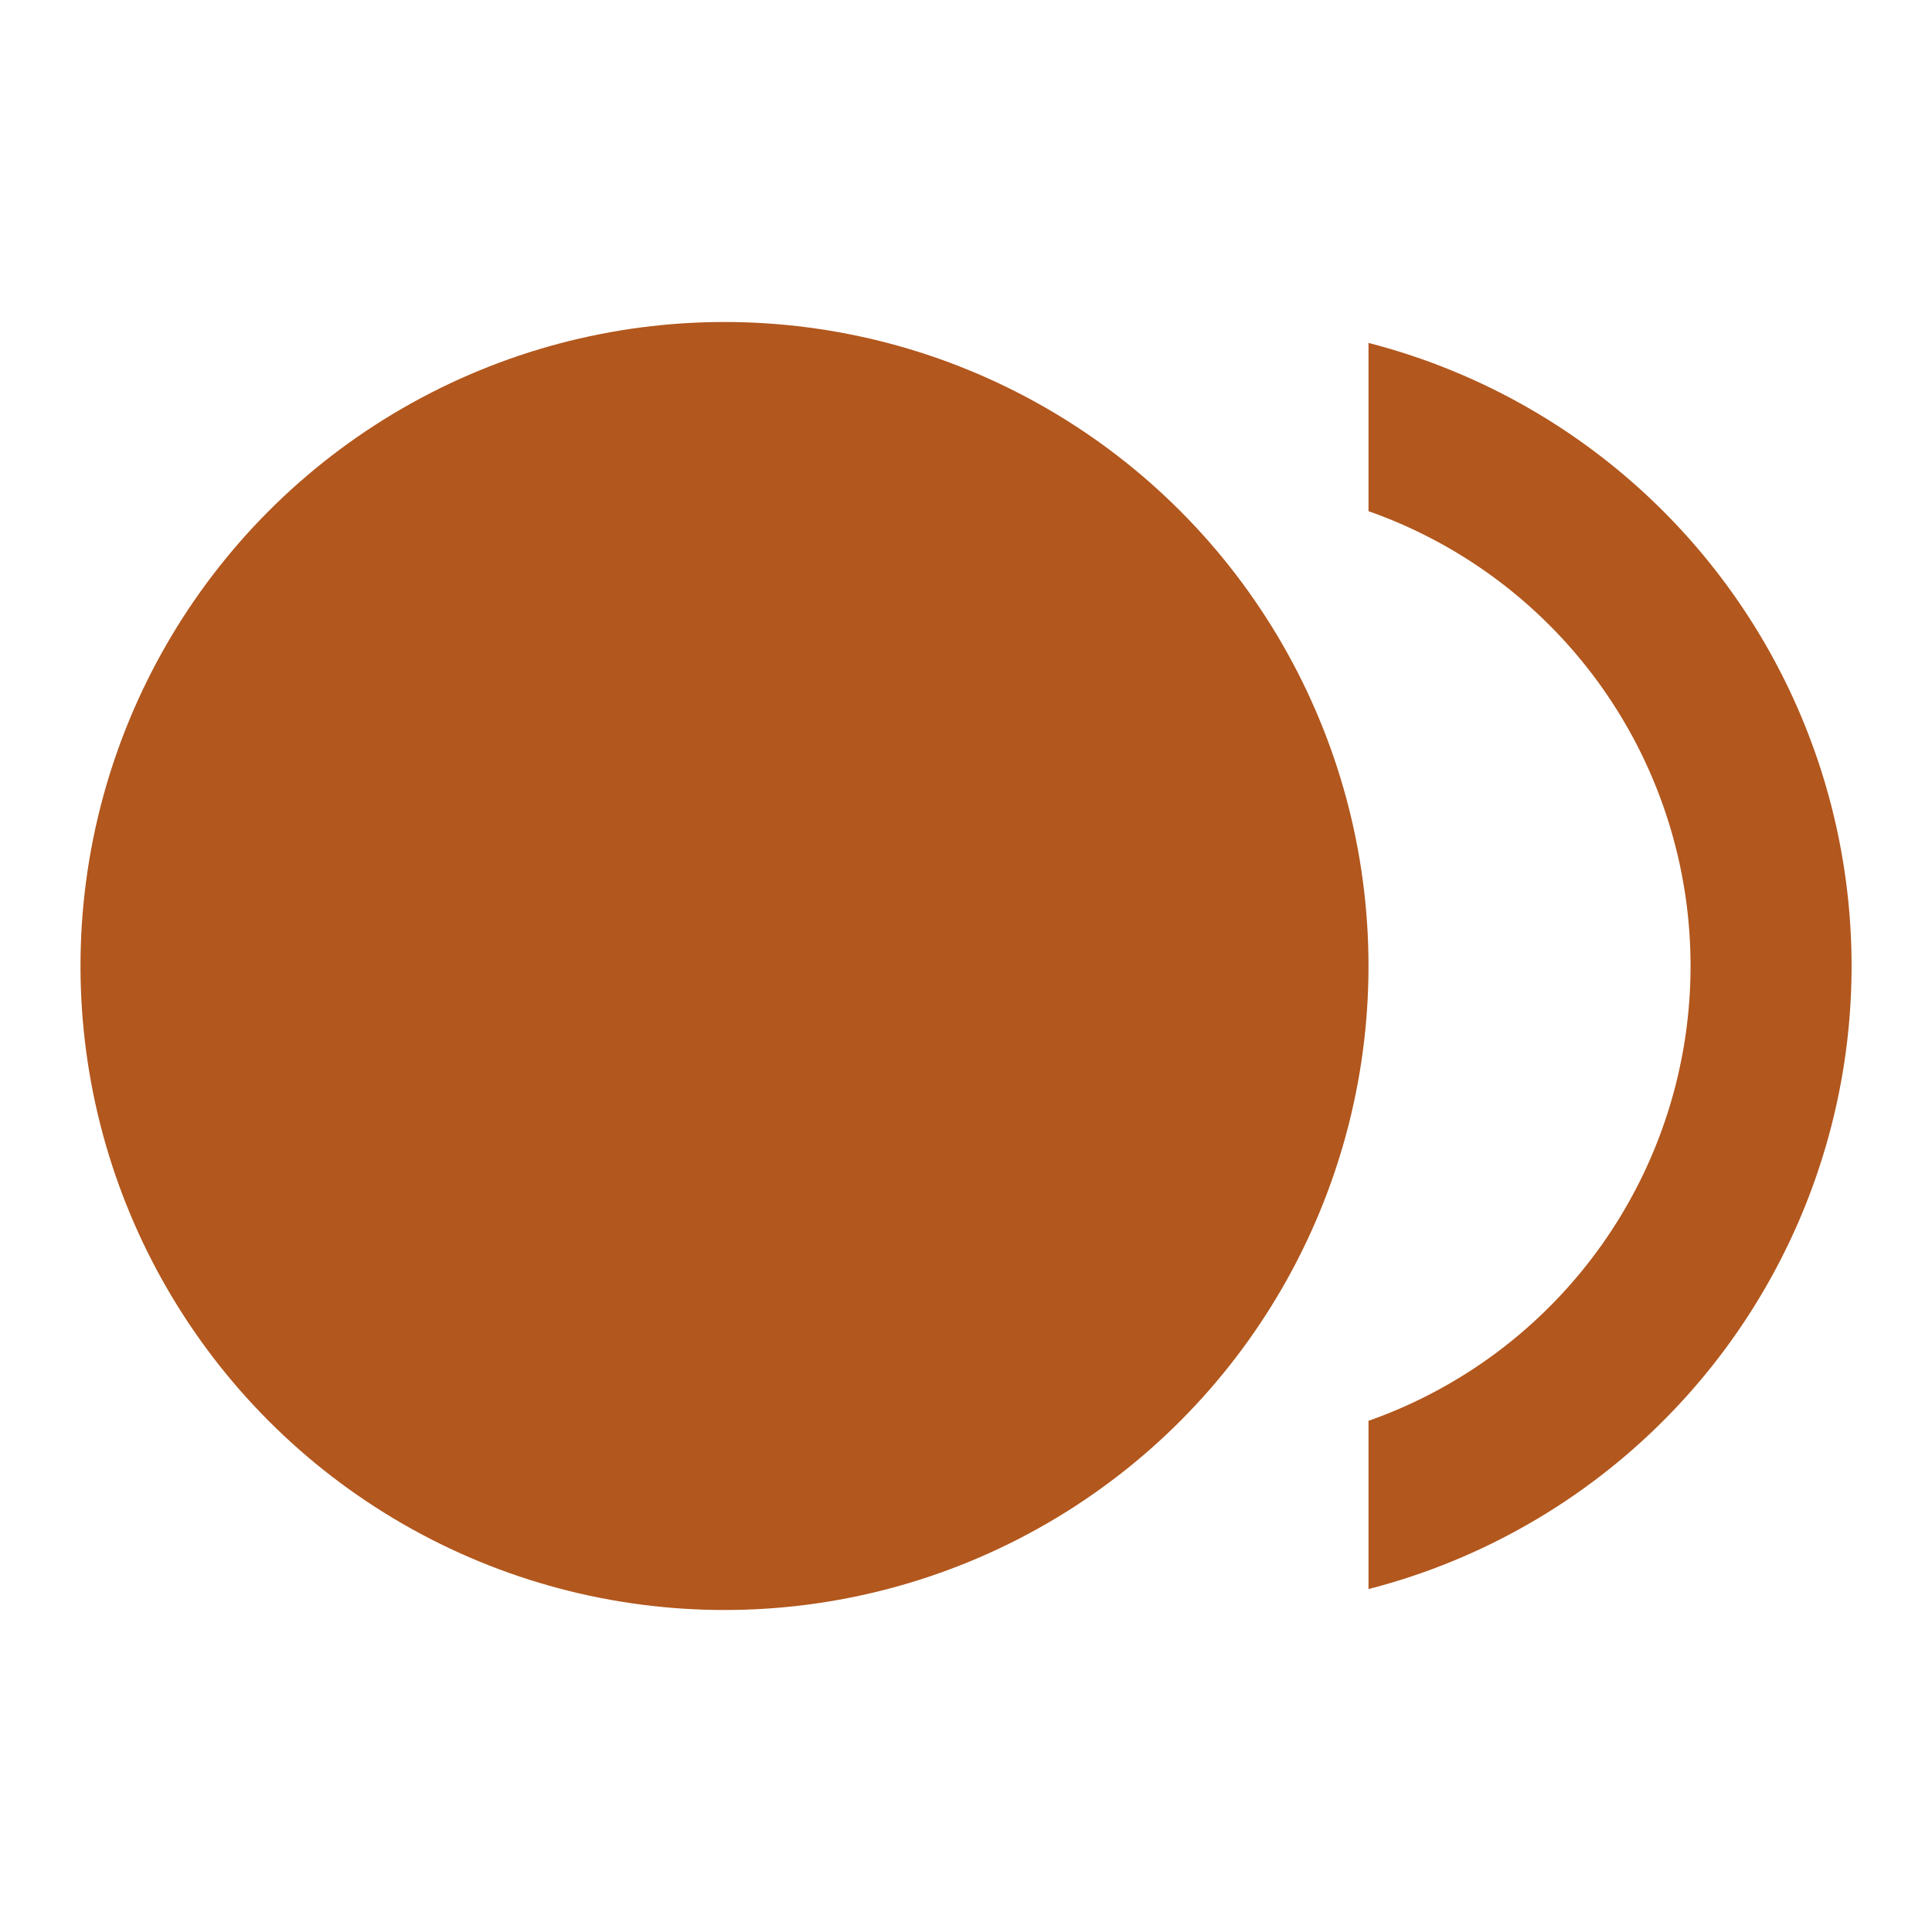 <svg id="Layer_1" data-name="Layer 1" xmlns="http://www.w3.org/2000/svg" width="8.467mm" height="8.467mm" viewBox="0 0 24 24">
  <path d="M24,24H0V0H24Z" transform="translate(0 0)" fill="none"/>
  <g>
    <circle cx="9" cy="12" r="8" fill="#b2571d"/>
    <path d="M17,4.26V6.35a5.99,5.99,0,0,1,0,11.3v2.09A7.992,7.992,0,0,0,17,4.26Z" transform="translate(0 0)" fill="#b2571d"/>
  </g>
</svg>
